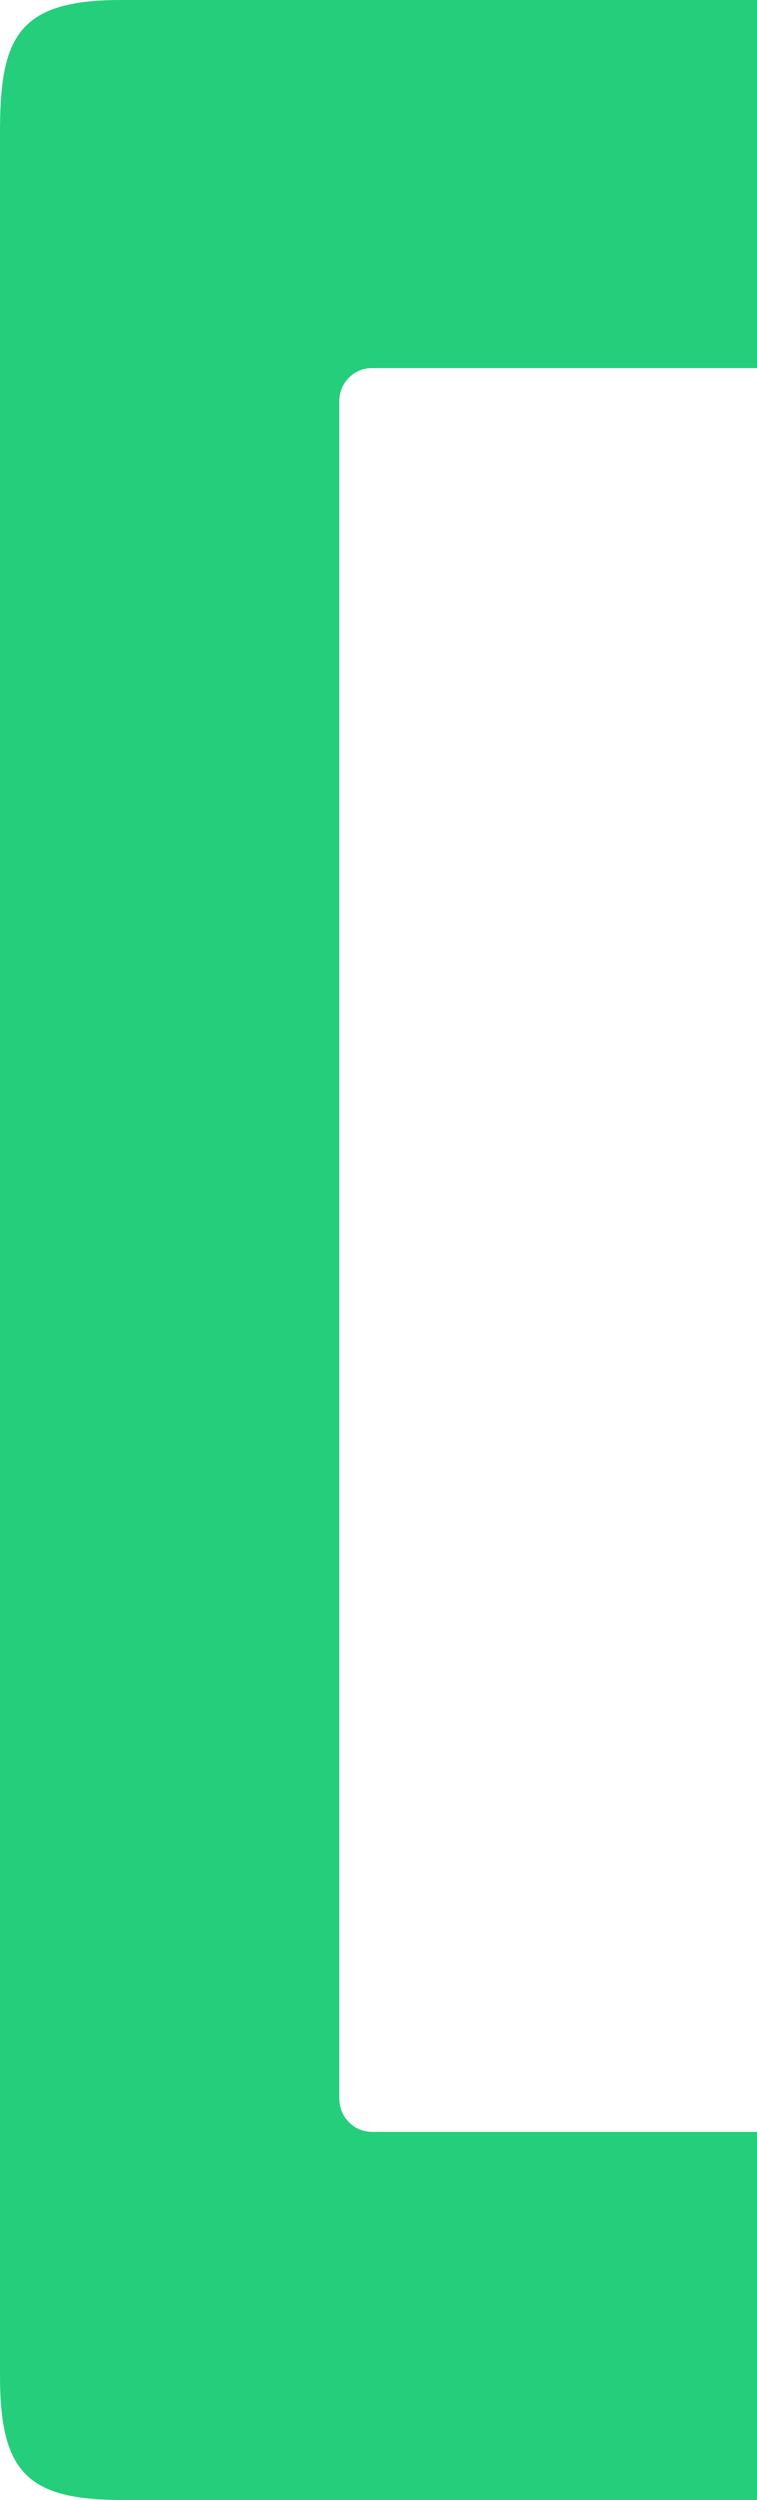 <svg width="20" height="66" viewBox="0 0 20 66" fill="none" xmlns="http://www.w3.org/2000/svg">
<path d="M0 62.711V3.506C0 1.035 0.427 0 3.18 0H20V9.718H9.825C9.346 9.718 8.964 10.111 8.964 10.589V55.404C8.964 55.889 9.352 56.282 9.832 56.282H20V66H3.238C0.719 66 0 65.273 0 62.711Z" fill="#24CE7B"/>
</svg>
